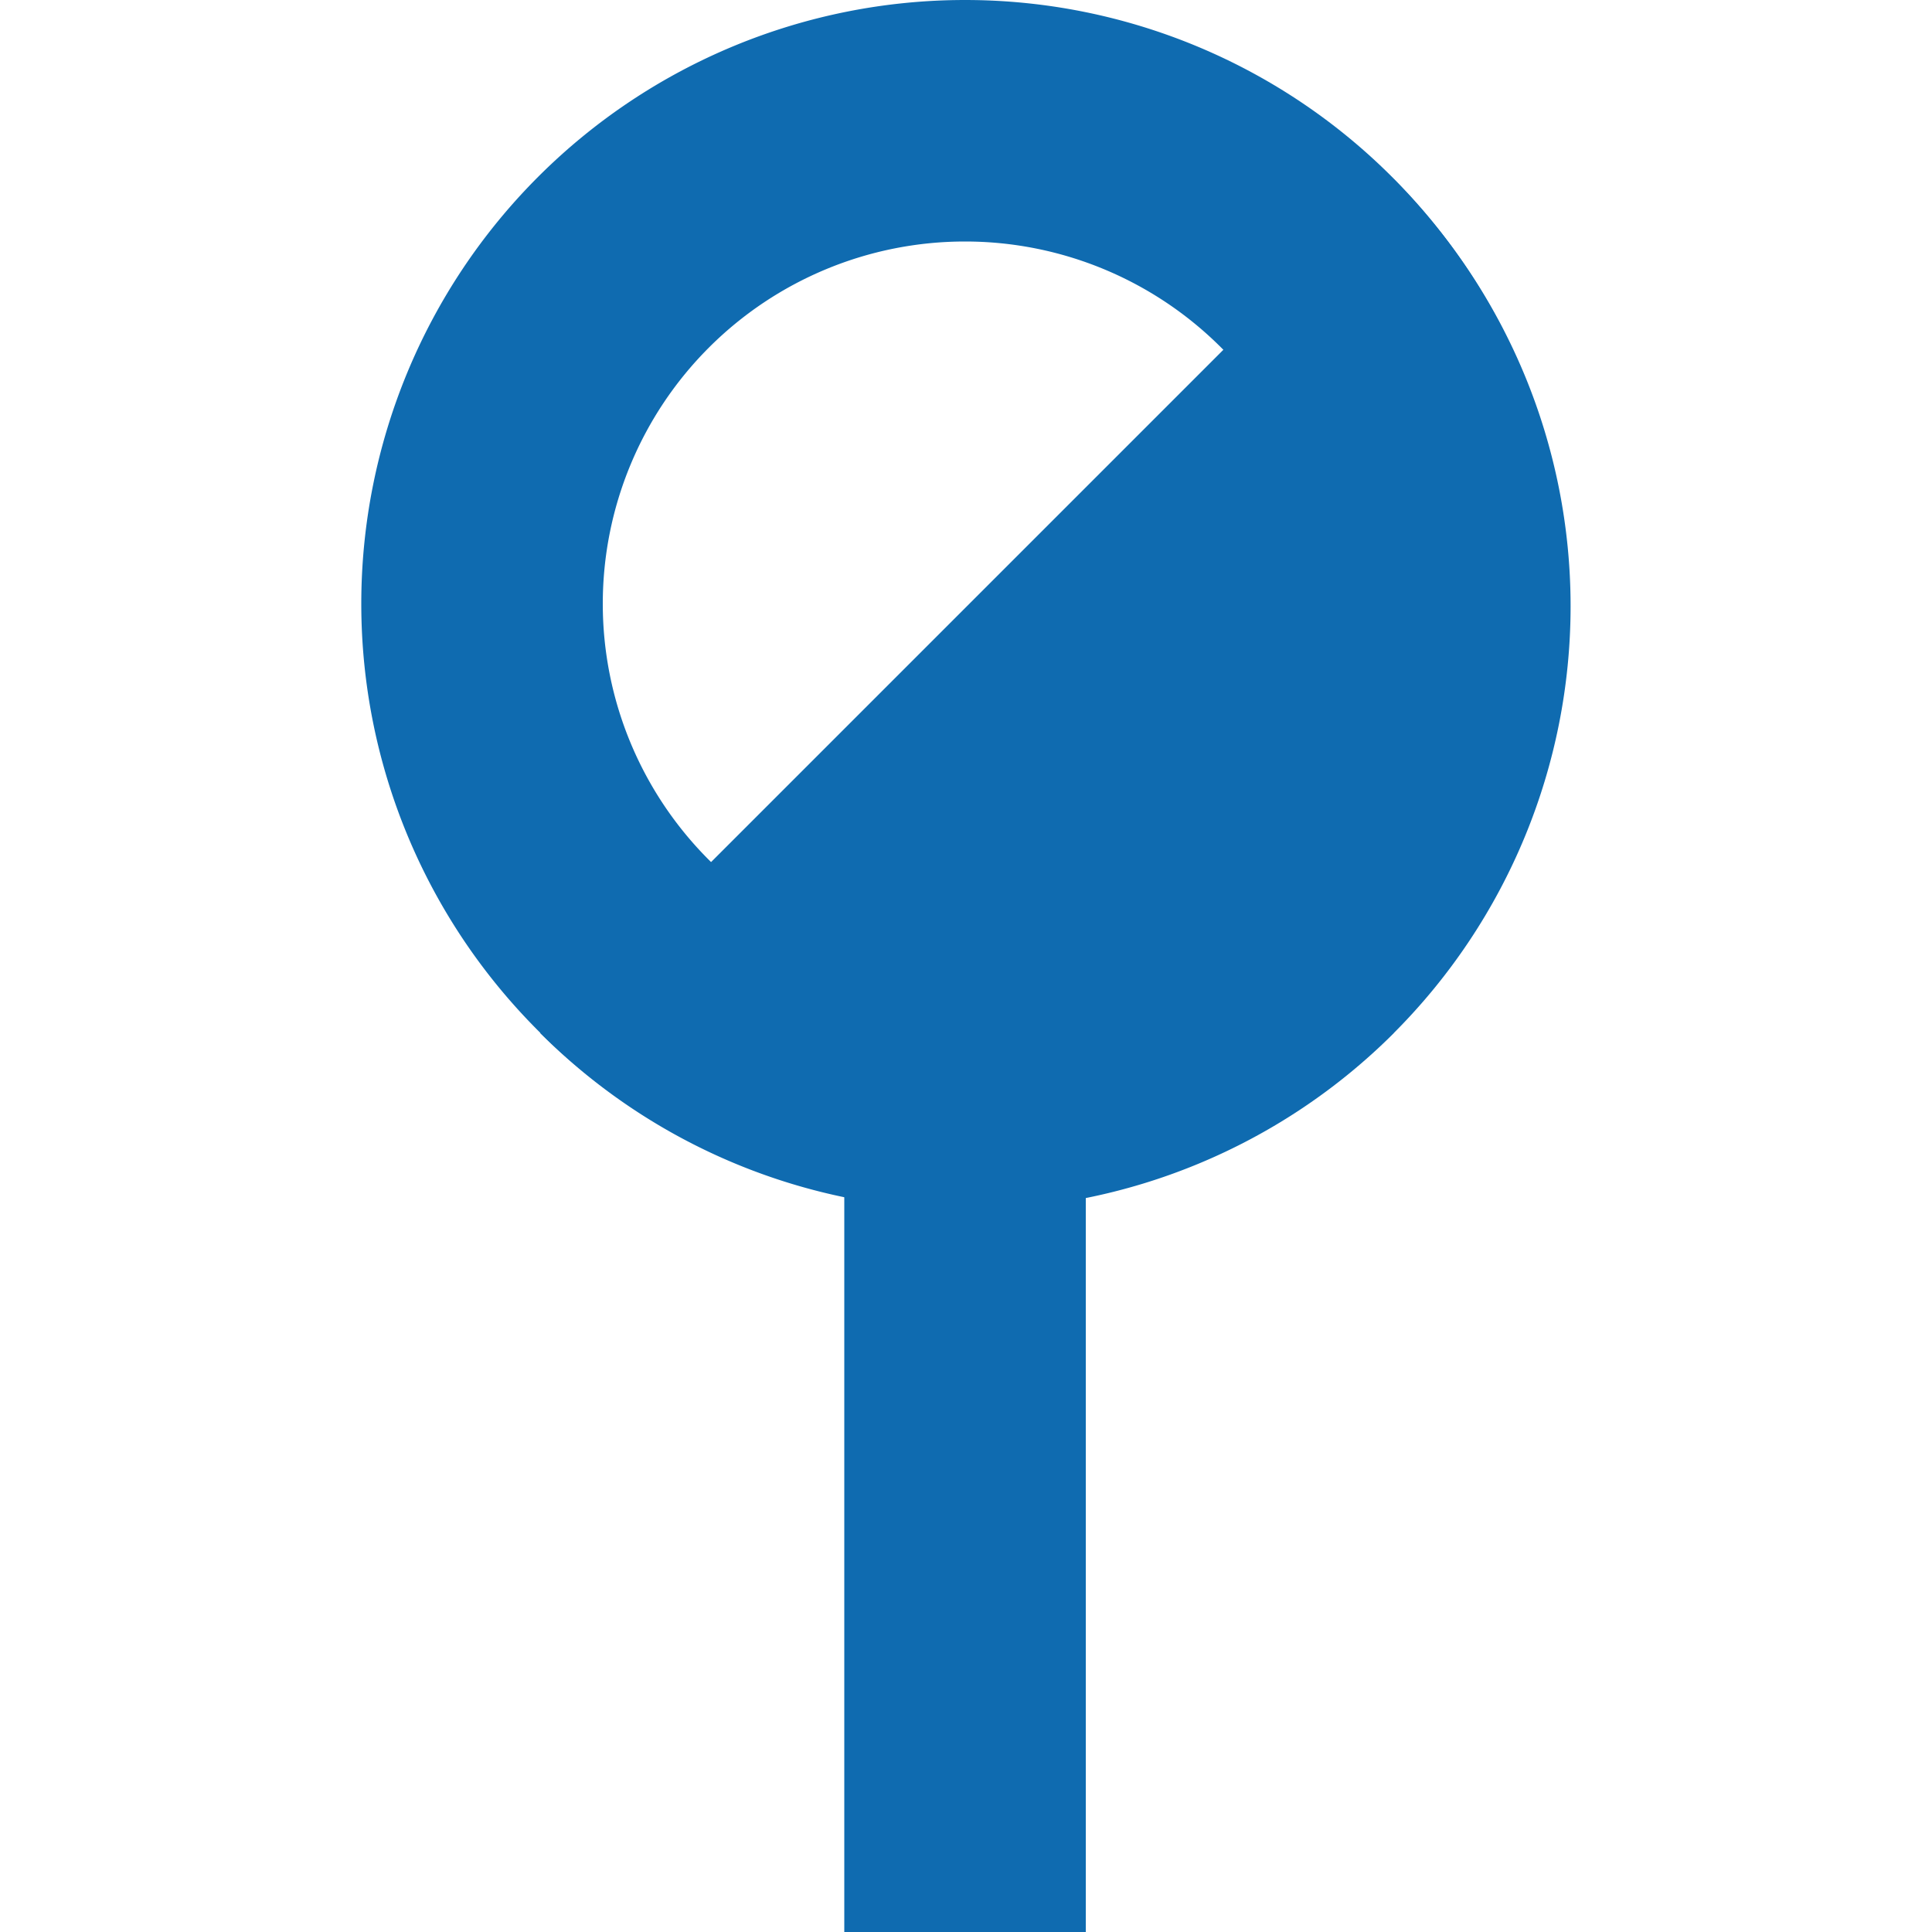 <?xml version="1.0" standalone="no"?><!DOCTYPE svg PUBLIC "-//W3C//DTD SVG 1.1//EN" "http://www.w3.org/Graphics/SVG/1.1/DTD/svg11.dtd"><svg class="icon" width="200px" height="200.00px" viewBox="0 0 1024 1024" version="1.1" xmlns="http://www.w3.org/2000/svg"><path fill="#0f6bb0" d="M447.49 576h128v448H447.49z"  /><path fill="#0f6bb0" d="M511.49 0a320 320 0 1 1 0 640A320 320 0 0 1 511.49 0z m0 128a192 192 0 1 0 0 384 192 192 0 0 0 0-384z"  /><path fill="#0f6bb0" d="M738.818 547.52a320 320 0 0 1-452.544 0l452.48-452.48a320 320 0 0 1 0 452.48z"  /></svg>